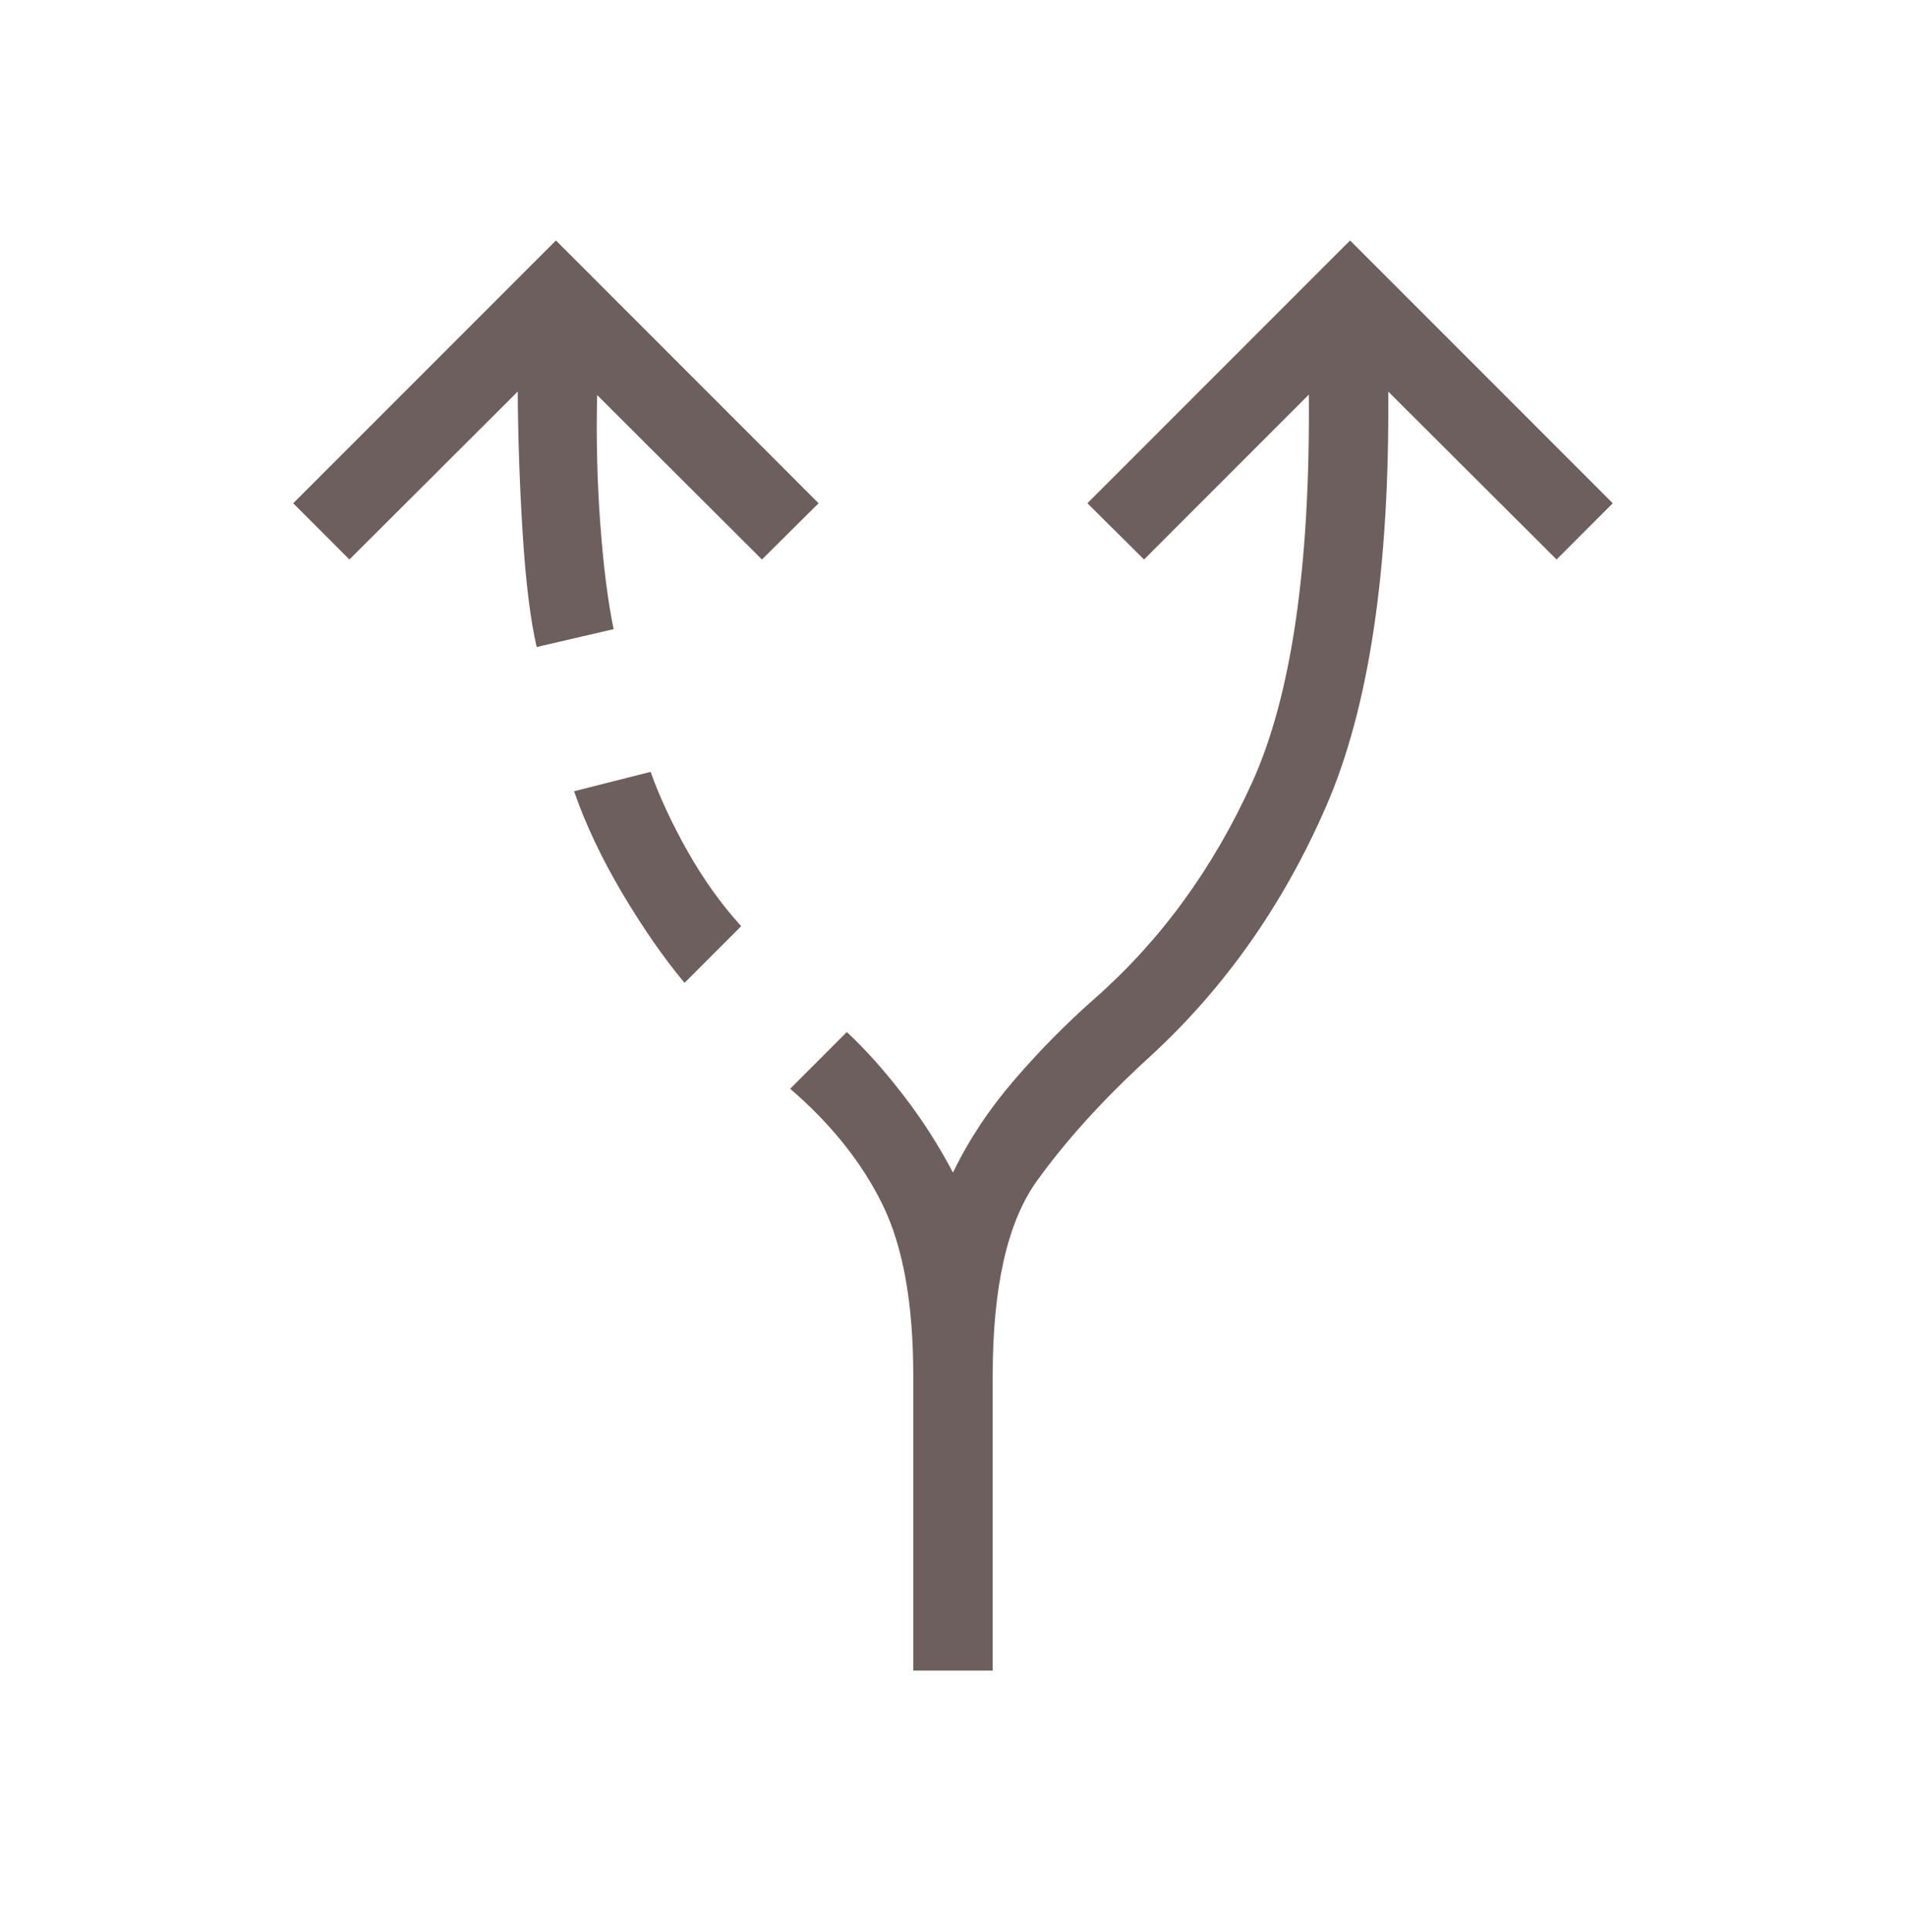 <?xml version="1.0" encoding="UTF-8"?>
<svg xmlns="http://www.w3.org/2000/svg" width="75" height="76" viewBox="0 0 75 76" fill="none">
  <mask id="mask0_153_148" style="mask-type:alpha" maskUnits="userSpaceOnUse" x="0" y="0" width="75" height="76">
    <rect y="0.083" width="75" height="75" fill="#6D5F5D"></rect>
  </mask>
  <g mask="url(#mask0_153_148)">
    <path d="M35.937 65.708V54.109C35.937 51.273 35.535 49.031 34.729 47.384C33.924 45.738 32.712 44.217 31.093 42.823L33.323 40.593C34.028 41.246 34.757 42.059 35.51 43.03C36.264 44.002 36.927 45.032 37.5 46.122C38.109 44.852 38.911 43.639 39.907 42.483C40.902 41.328 41.951 40.265 43.053 39.295C45.673 36.992 47.75 34.141 49.285 30.744C50.819 27.346 51.558 22.272 51.502 15.521L45.018 22.006L42.788 19.794L53.125 9.458L63.461 19.794L61.25 22.006L54.627 15.401C54.683 22.408 53.868 27.848 52.181 31.72C50.494 35.593 48.177 38.879 45.228 41.579C43.441 43.21 41.967 44.831 40.805 46.444C39.643 48.056 39.062 50.611 39.062 54.109V65.708H35.937ZM21.117 25.449C20.869 24.367 20.686 22.881 20.567 20.99C20.449 19.099 20.384 17.236 20.372 15.401L13.75 22.006L11.538 19.794L21.875 9.458L32.211 19.794L29.982 22.006L23.497 15.539C23.457 17.274 23.499 18.974 23.623 20.639C23.748 22.303 23.922 23.672 24.146 24.746L21.117 25.449ZM26.935 38.658C26.093 37.645 25.271 36.459 24.468 35.101C23.665 33.742 23.038 32.416 22.59 31.122L25.601 30.359C25.961 31.365 26.45 32.412 27.067 33.502C27.684 34.592 28.383 35.567 29.164 36.429L26.935 38.658Z" fill="#6D5F5D"></path>
  </g>
</svg>
